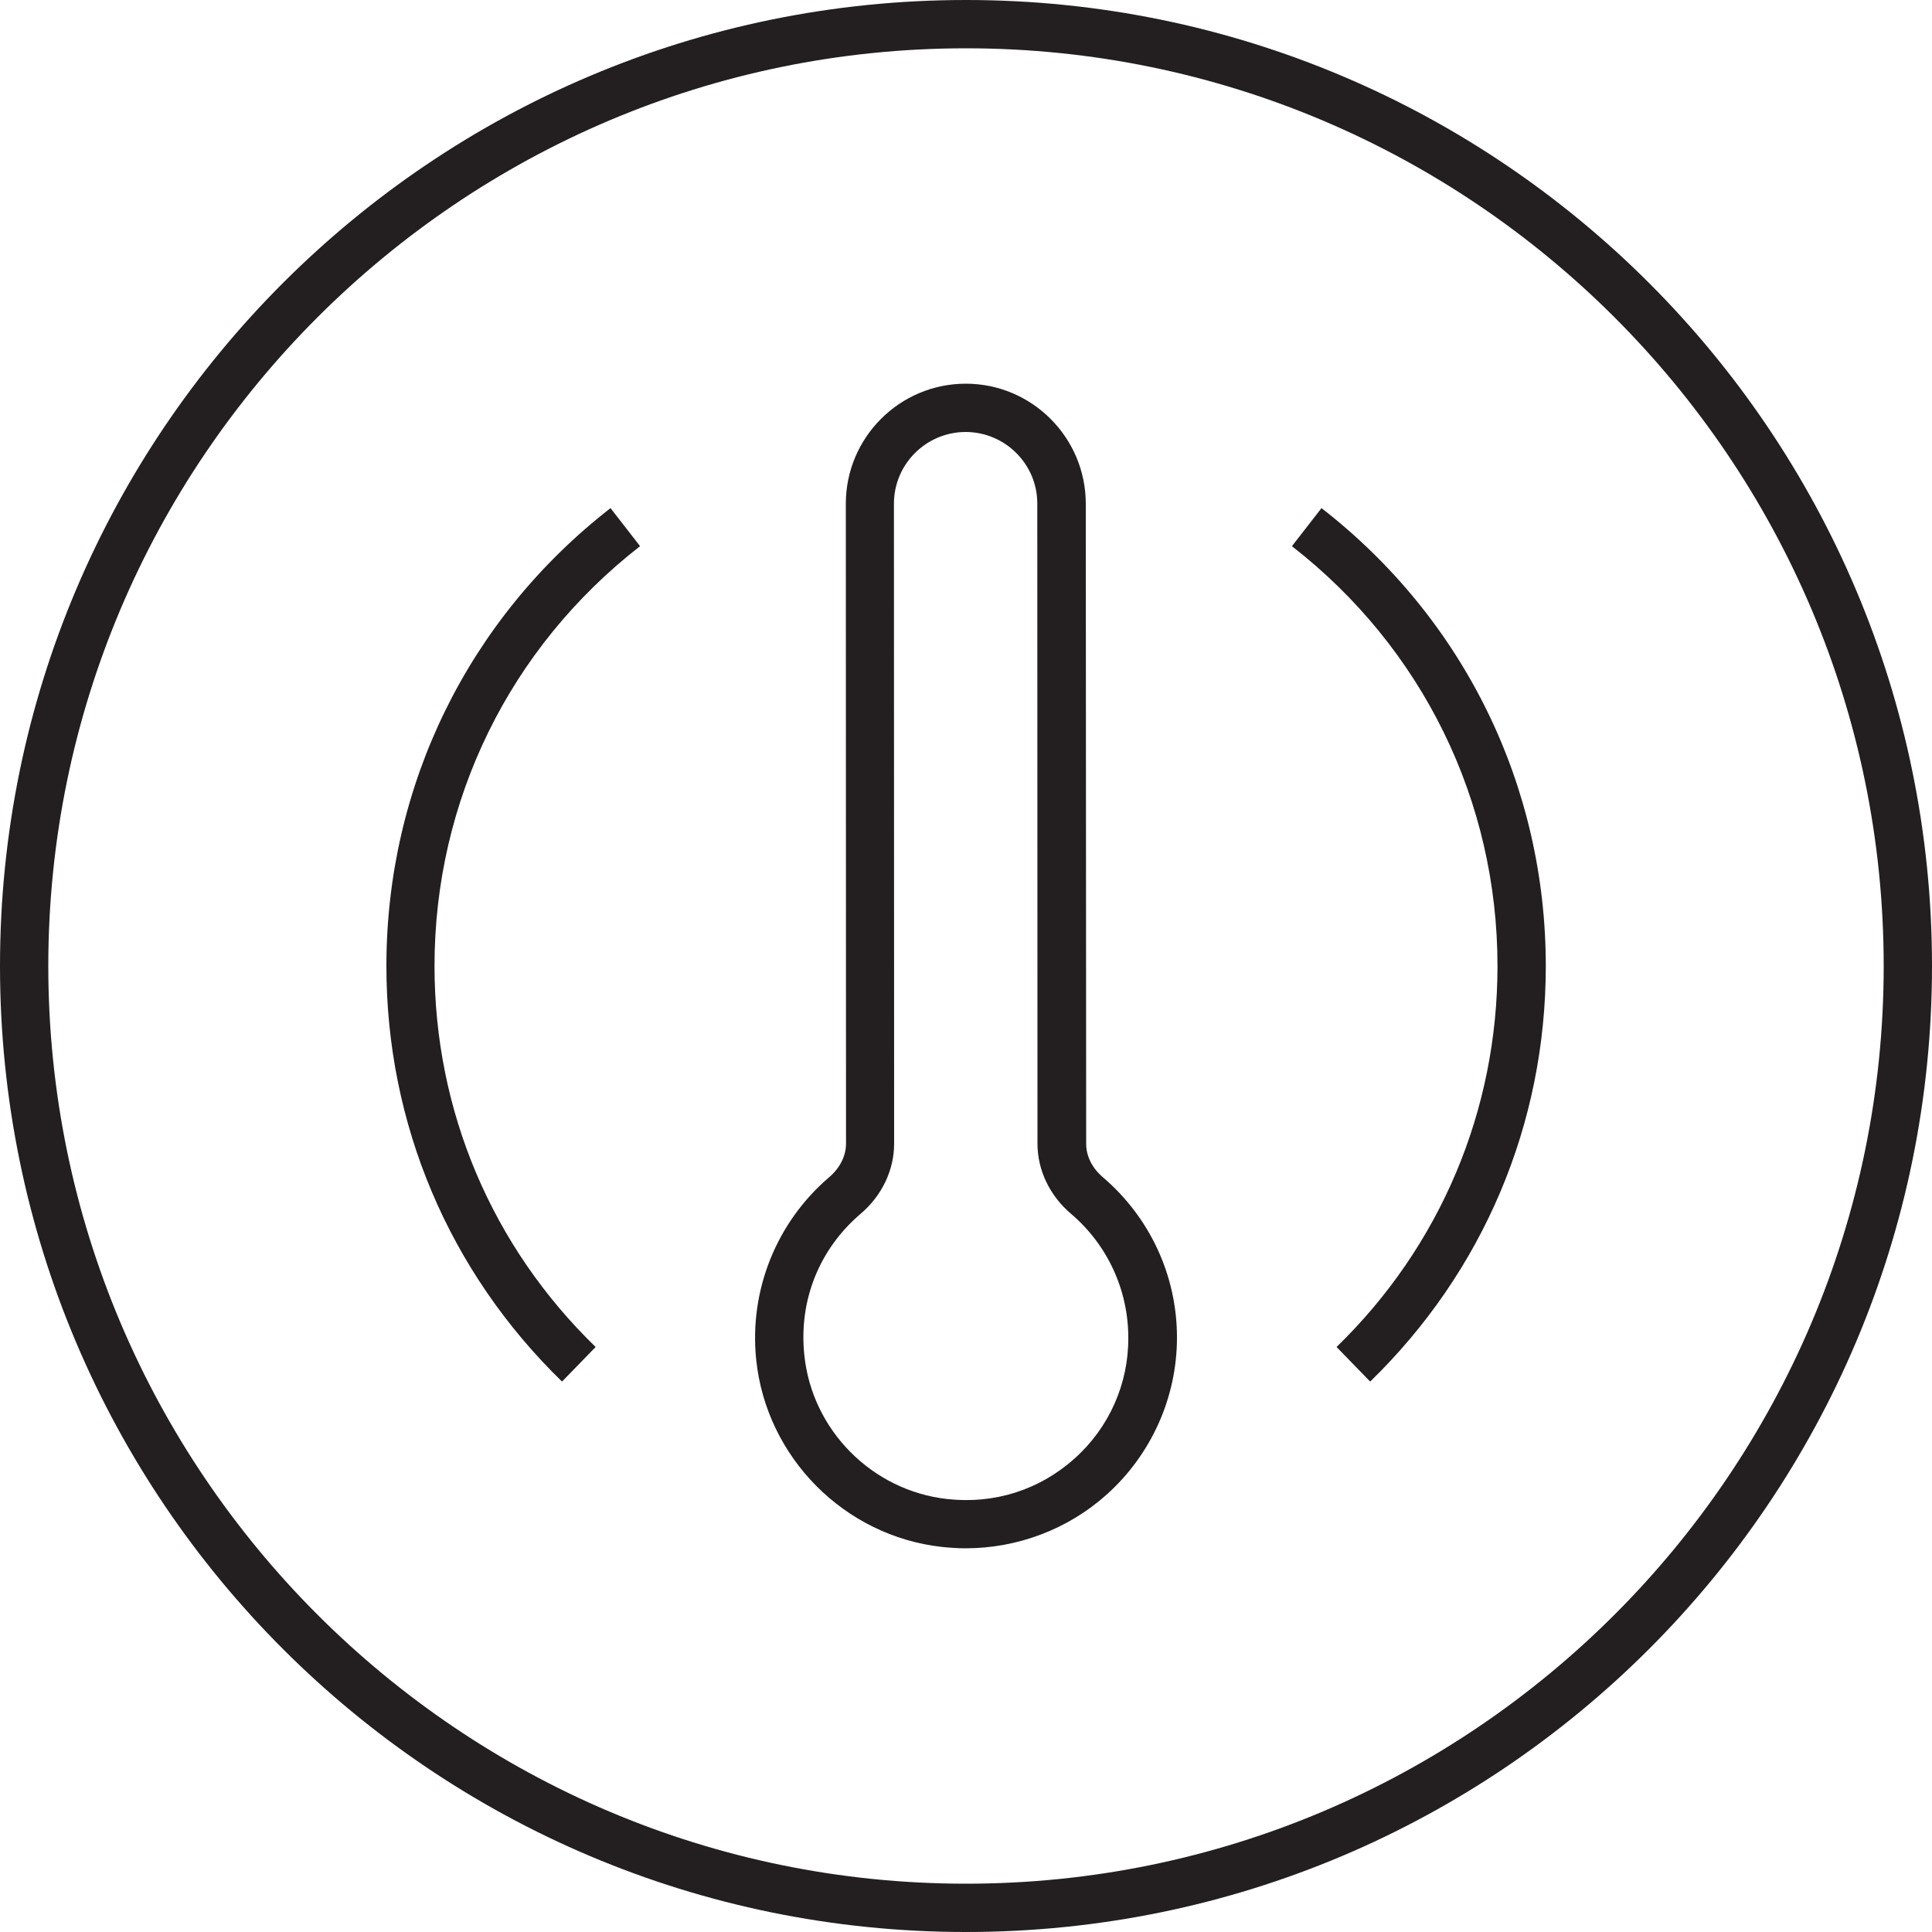 <?xml version="1.0" encoding="utf-8"?>
<!-- Generator: Adobe Illustrator 25.4.1, SVG Export Plug-In . SVG Version: 6.00 Build 0)  -->
<svg version="1.1" id="Icon" xmlns="http://www.w3.org/2000/svg" xmlns:xlink="http://www.w3.org/1999/xlink" x="0px" y="0px"
	 viewBox="0 0 100 100" style="enable-background:new 0 0 100 100;" xml:space="preserve">
<style type="text/css">
	.st0{fill:#231F20;}
</style>
<g>
	<path class="st0" d="M50,0C22.39,0,0,22.39,0,50c0,27.61,22.39,50,50,50c27.61,0,50-22.39,50-50C100,22.39,77.61,0,50,0z M50,97.5
		C23.81,97.5,2.5,76.19,2.5,50S23.81,2.5,50,2.5S97.5,23.81,97.5,50S76.19,97.5,50,97.5z"/>
	<path class="st0" d="M57.08,60.93L57.08,60.93c-0.55-0.47-0.86-1.09-0.86-1.72L56.2,26.06c-0.01-3.42-2.79-6.2-6.21-6.2
		c-3.43,0-6.21,2.79-6.21,6.21c0,0.04,0.01,33.13,0.01,33.13c0,0.63-0.32,1.26-0.87,1.73c-2.73,2.33-4.15,5.86-3.78,9.44
		c0.52,5.06,4.56,9.14,9.62,9.7c0.41,0.04,0.81,0.07,1.21,0.07c2.69,0,5.3-0.98,7.31-2.78c2.31-2.07,3.64-5.03,3.64-8.13
		C60.92,66.03,59.52,63.01,57.08,60.93z M55.61,75.5c-1.81,1.62-4.14,2.36-6.58,2.09c-3.89-0.43-7.01-3.57-7.4-7.47
		c-0.29-2.81,0.77-5.46,2.91-7.29c1.11-0.94,1.74-2.27,1.74-3.63l-0.01-33.13c0-2.05,1.67-3.71,3.71-3.71c2.04,0,3.71,1.66,3.71,3.7
		l0.01,33.14c0,1.36,0.63,2.69,1.74,3.63c1.88,1.6,2.96,3.94,2.96,6.4C58.42,71.62,57.4,73.91,55.61,75.5z"/>
	<path class="st0" d="M68.4,26.3l-1.53,1.97C73.63,33.53,77.51,41.45,77.51,50c0,7.49-2.96,14.5-8.33,19.72l1.74,1.79
		c5.86-5.7,9.09-13.34,9.09-21.51C80.01,40.67,75.78,32.03,68.4,26.3z"/>
	<path class="st0" d="M33.13,28.27L31.6,26.3c-7.37,5.73-11.6,14.37-11.6,23.7c0,8.17,3.23,15.81,9.09,21.51l1.74-1.79
		C25.45,64.5,22.49,57.49,22.49,50C22.49,41.45,26.37,33.53,33.13,28.27z"/>
</g>
</svg>
